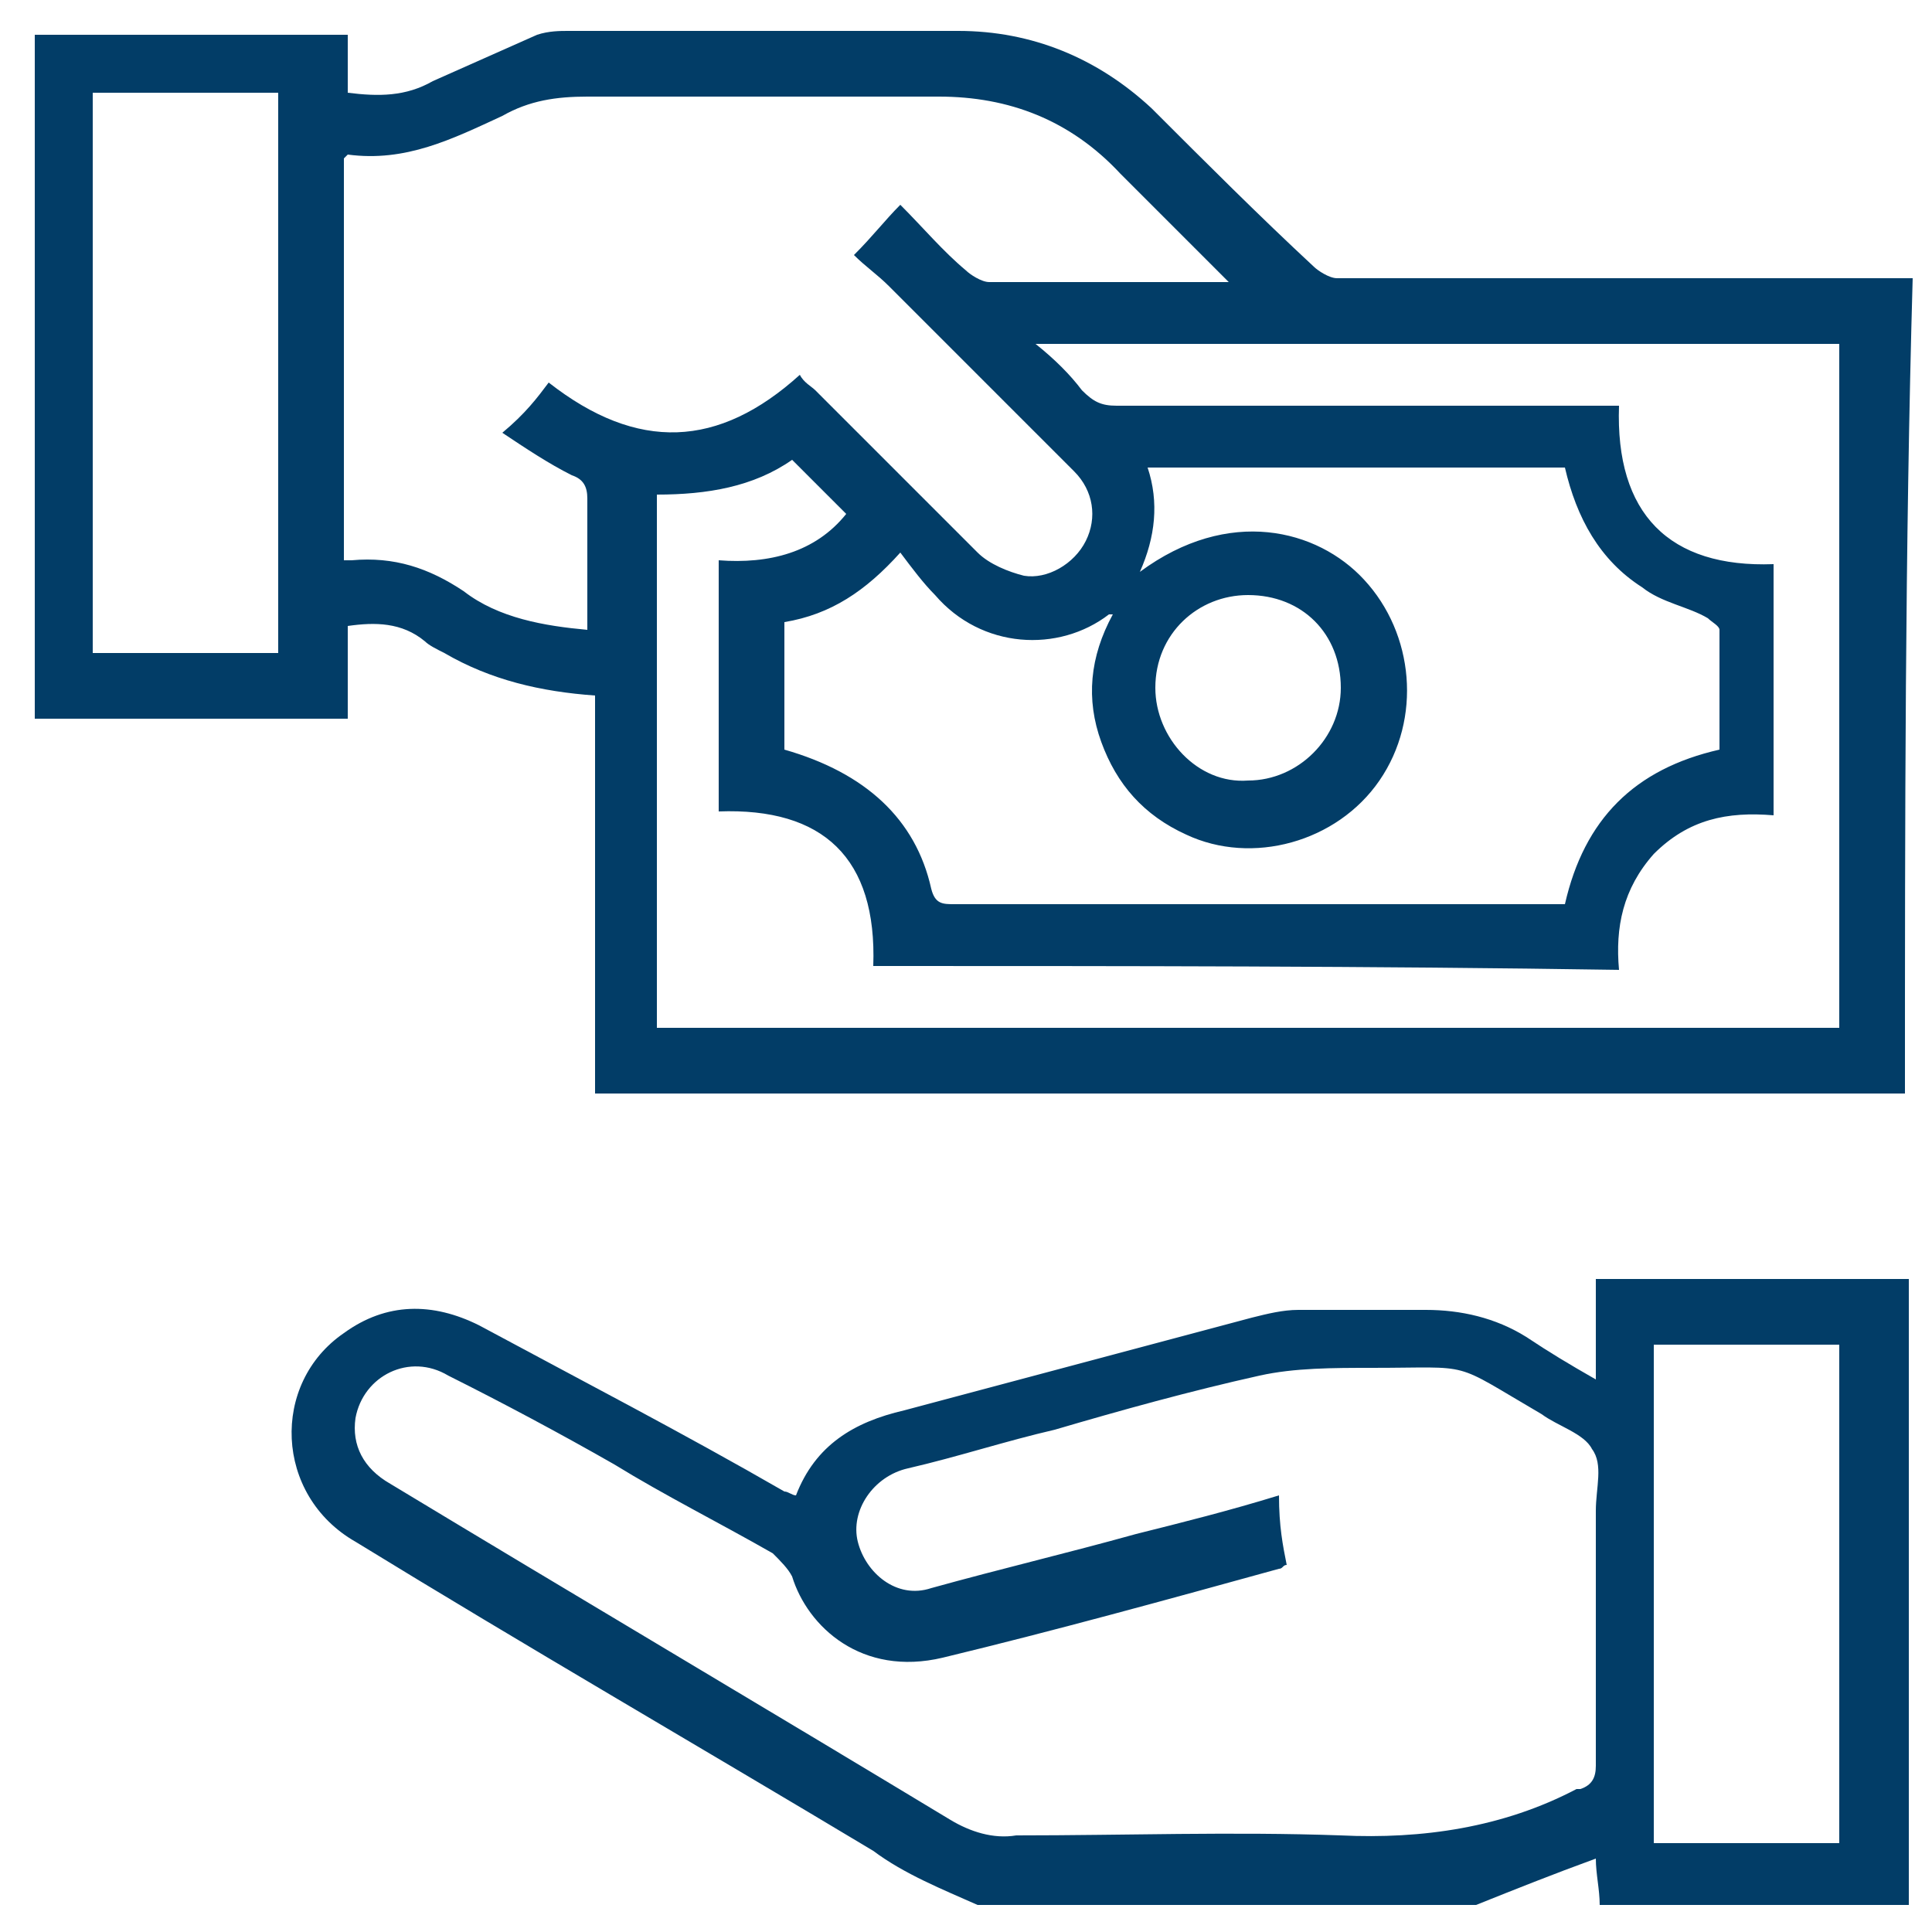 <?xml version="1.0" encoding="utf-8"?>
<!-- Generator: Adobe Illustrator 26.0.1, SVG Export Plug-In . SVG Version: 6.00 Build 0)  -->
<svg version="1.1" id="Layer_1" xmlns="http://www.w3.org/2000/svg" xmlns:xlink="http://www.w3.org/1999/xlink" x="0px" y="0px"
	 viewBox="0 0 50 50" style="enable-background:new 0 0 50 50;" xml:space="preserve">
<style type="text/css">
	.st0{fill:#023d67;}
</style>
<path class="st0" d="M49.3,28.3c-0.2,0-0.3,0-0.5,0c-10.9,0-21.9,0-32.8,0c-0.2,0-0.4,0-0.6,0c0-3.5,0-6.9,0-10.3
	c-1.4-0.1-2.7-0.4-3.9-1.1c-0.2-0.1-0.4-0.2-0.5-0.3c-0.6-0.5-1.3-0.5-2-0.4c0,0.8,0,1.6,0,2.4c-2.7,0-5.4,0-8.1,0
	c0-5.9,0-11.8,0-17.7c2.7,0,5.3,0,8.1,0c0,0.5,0,1,0,1.5c0.8,0.1,1.5,0.1,2.2-0.3c0.9-0.4,1.8-0.8,2.7-1.2c0.3-0.1,0.6-0.1,0.8-0.1
	c3.4,0,6.7,0,10.1,0c1.9,0,3.6,0.7,5,2c1.4,1.4,2.8,2.8,4.2,4.1c0.1,0.1,0.4,0.3,0.6,0.3c5,0,9.9,0,14.9,0
	C49.3,14.2,49.3,21.3,49.3,28.3z M14.2,9.9c2.3,1.8,4.4,1.7,6.5-0.2c0.1,0.2,0.3,0.3,0.4,0.4c1.4,1.4,2.8,2.8,4.2,4.2
	c0.3,0.3,0.8,0.5,1.2,0.6c0.6,0.1,1.3-0.3,1.6-0.9c0.3-0.6,0.2-1.3-0.3-1.8c-1.6-1.6-3.2-3.2-4.8-4.8c-0.3-0.3-0.6-0.5-0.9-0.8
	c0.5-0.5,0.8-0.9,1.2-1.3c0.6,0.6,1.1,1.2,1.7,1.7c0.1,0.1,0.4,0.3,0.6,0.3c1.9,0,3.9,0,5.8,0c0.1,0,0.2,0,0.4,0
	c-1-1-1.9-1.9-2.8-2.8c-1.3-1.4-2.9-2-4.7-2c-3,0-6.1,0-9.1,0c-0.8,0-1.5,0.1-2.2,0.5C11.7,3.6,10.5,4.2,9,4C9,4,9,4,8.9,4.1
	c0,3.5,0,6.9,0,10.4c0.1,0,0.1,0,0.2,0c1.1-0.1,2,0.2,2.9,0.8c0.9,0.7,2.1,0.9,3.2,1c0-0.2,0-0.3,0-0.5c0-1,0-2,0-2.9
	c0-0.3-0.1-0.5-0.4-0.6c-0.6-0.3-1.2-0.7-1.8-1.1C13.6,10.7,13.9,10.3,14.2,9.9z M22.6,25c0.1-2.8-1.3-4.1-4-4c0-2.2,0-4.3,0-6.5
	c1.3,0.1,2.5-0.2,3.3-1.2c-0.5-0.5-0.9-0.9-1.4-1.4c-1,0.7-2.2,0.9-3.5,0.9c0,4.6,0,9.2,0,13.8c10.2,0,20.4,0,30.6,0
	c0-5.9,0-11.8,0-17.7c-6.9,0-13.8,0-20.8,0c0.5,0.4,0.9,0.8,1.2,1.2c0.3,0.3,0.5,0.4,0.9,0.4c4.1,0,8.3,0,12.4,0c0.2,0,0.4,0,0.6,0
	c-0.1,2.8,1.3,4.2,4,4.1c0,2.2,0,4.3,0,6.5c-1.2-0.1-2.2,0.1-3.1,1c-0.8,0.9-1,1.9-0.9,3C35.5,25,29.1,25,22.6,25z M29.5,14.8
	c2.3-1.7,4.6-1.1,5.8,0.2c1.3,1.4,1.5,3.6,0.4,5.2c-1.1,1.6-3.3,2.2-5,1.4c-1.1-0.5-1.8-1.3-2.2-2.4c-0.4-1.1-0.3-2.2,0.3-3.3
	c-0.1,0-0.1,0-0.1,0c-1.3,1-3.3,0.9-4.5-0.5c-0.3-0.3-0.6-0.7-0.9-1.1c-0.9,1-1.8,1.6-3,1.8c0,1.1,0,2.2,0,3.3
	c2.1,0.6,3.4,1.8,3.8,3.6c0.1,0.4,0.3,0.4,0.6,0.4c5.1,0,10.2,0,15.3,0c0.2,0,0.3,0,0.5,0c0.5-2.2,1.8-3.5,4-4c0-1,0-2.1,0-3.1
	c0-0.1-0.2-0.2-0.3-0.3c-0.5-0.3-1.2-0.4-1.7-0.8c-1.1-0.7-1.7-1.8-2-3.1c-3.6,0-7.2,0-10.8,0C30,13,29.9,13.9,29.5,14.8z M7.2,16.9
	c0-4.9,0-9.7,0-14.5c-1.6,0-3.2,0-4.8,0c0,4.8,0,9.6,0,14.5C4,16.9,5.6,16.9,7.2,16.9z M32.3,15.4c-1.3,0-2.4,1-2.4,2.4
	c0,1.3,1.1,2.5,2.4,2.4c1.3,0,2.4-1.1,2.4-2.4C34.7,16.4,33.7,15.4,32.3,15.4z"/>
<path class="st0" d="M25.3,49.3c-0.9-0.4-1.9-0.8-2.7-1.4c-4.5-2.7-9-5.3-13.4-8c-2.1-1.2-2.2-4.1-0.3-5.4c1.1-0.8,2.3-0.8,3.5-0.2
	c2.6,1.4,5.3,2.8,7.9,4.3c0.1,0,0.2,0.1,0.3,0.1c0.5-1.3,1.5-1.9,2.8-2.2c3-0.8,6-1.6,9-2.4c0.4-0.1,0.8-0.2,1.2-0.2
	c1.1,0,2.2,0,3.3,0c0.9,0,1.8,0.2,2.6,0.7c0.6,0.4,1.1,0.7,1.8,1.1c0-0.9,0-1.7,0-2.6c2.7,0,5.4,0,8.1,0c0,5.4,0,10.8,0,16.2
	c-2.7,0-5.4,0-8,0c0-0.4-0.1-0.8-0.1-1.2c-1.1,0.4-2.1,0.8-3.1,1.2C33.8,49.3,29.6,49.3,25.3,49.3z M33.3,40.5
	c-0.1,0-0.1,0.1-0.2,0.1c-2.9,0.8-5.8,1.6-8.7,2.3c-2.1,0.5-3.5-0.8-3.9-2.1c-0.1-0.2-0.3-0.4-0.5-0.6c-1.4-0.8-2.8-1.5-4.1-2.3
	c-1.4-0.8-2.9-1.6-4.3-2.3c-1-0.6-2.2,0-2.4,1.1c-0.1,0.7,0.2,1.3,0.9,1.7c4.8,2.9,9.7,5.8,14.5,8.7c0.5,0.3,1.1,0.5,1.7,0.4
	c2.8,0,5.6-0.1,8.4,0c2.1,0.1,4.2-0.2,6.1-1.2c0,0,0.1,0,0.1,0c0.3-0.1,0.4-0.3,0.4-0.6c0-2.2,0-4.4,0-6.6c0-0.6,0.2-1.2-0.1-1.6
	c-0.2-0.4-0.9-0.6-1.3-0.9c-2.4-1.4-1.7-1.2-4.4-1.2c-1,0-2,0-2.9,0.2c-1.8,0.4-3.6,0.9-5.3,1.4c-1.3,0.3-2.5,0.7-3.8,1
	c-0.9,0.2-1.5,1.1-1.3,1.9c0.2,0.8,1,1.5,1.9,1.2c1.8-0.5,3.5-0.9,5.3-1.4c1.2-0.3,2.4-0.6,3.7-1C33.1,39.5,33.2,40,33.3,40.5z
	 M47.6,47.7c0-4.3,0-8.6,0-12.9c-1.6,0-3.2,0-4.8,0c0,4.3,0,8.6,0,12.9C44.5,47.7,46,47.7,47.6,47.7z"/>
</svg>

